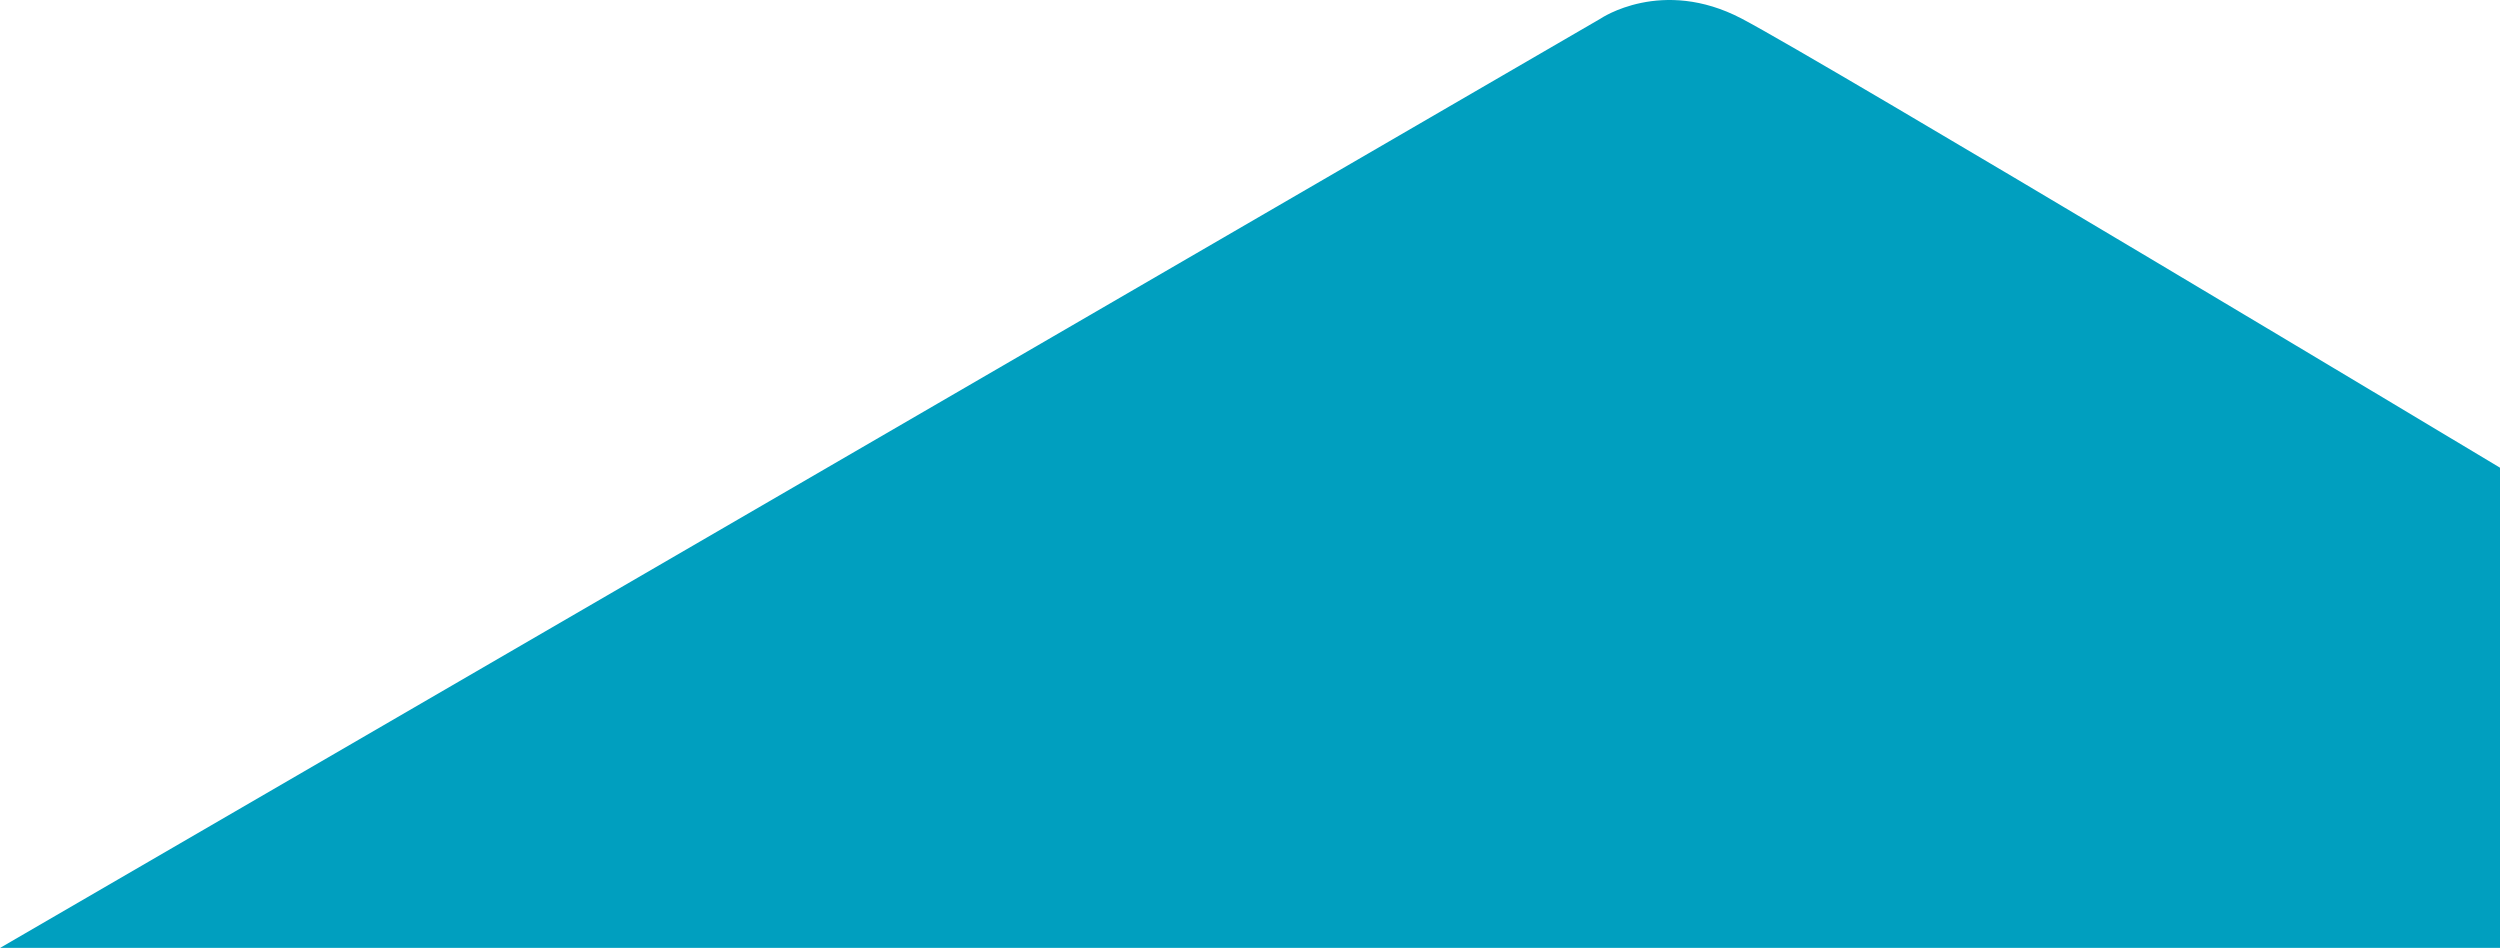 <svg id="Layer_1" data-name="Layer 1" xmlns="http://www.w3.org/2000/svg" viewBox="0 0 709.42 268.97"><defs><style>.cls-1{fill:#009fbf;}</style></defs><title>about_bottom</title><path id="Path_937" data-name="Path 937" class="cls-1" d="M454.21,5.27s17.34-11.86,40,0S709.42,132.72,709.42,132.72V269H0Z" transform="translate(0 0)"/></svg>